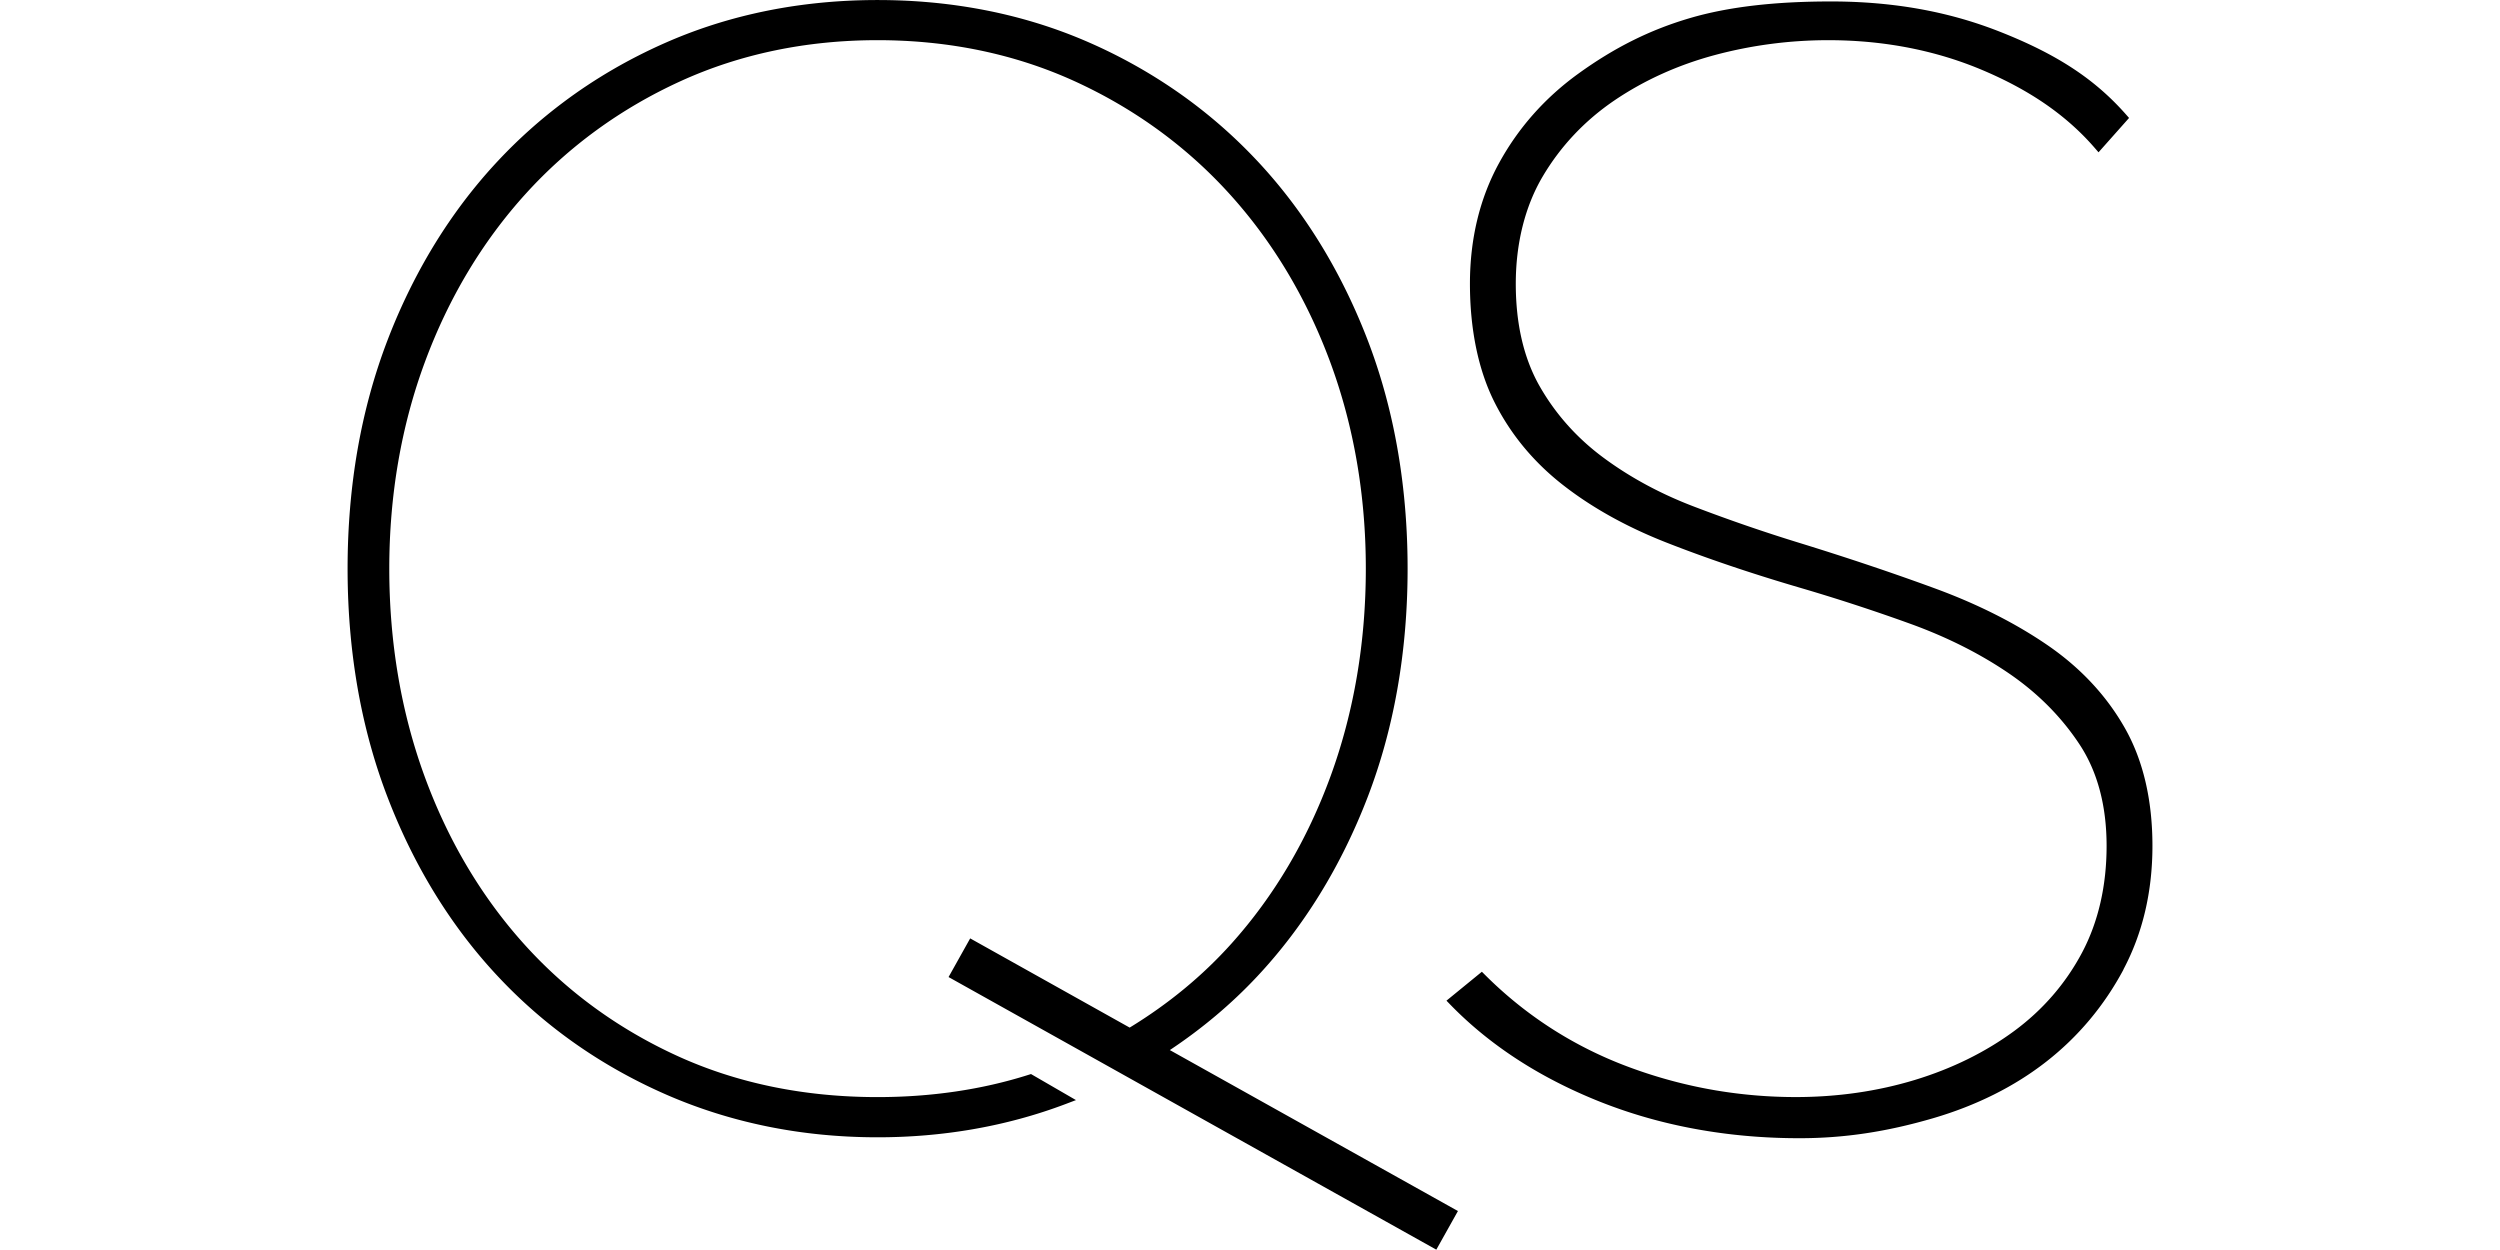<?xml version="1.0"?>
<svg xmlns="http://www.w3.org/2000/svg" viewBox="-114.625 0 824.5 412.25"><path d="M585.66 319.76c6.36-11.96 9.59-25.68 9.59-40.78s-3.05-28.2-9.08-38.84c-6-10.6-14.48-19.72-25.2-27.14-10.62-7.33-23.12-13.66-37.15-18.83-13.95-5.13-29.15-10.24-45.19-15.18a551 551 0 0 1-34.53-11.9c-11.09-4.22-21.16-9.66-29.95-16.18-8.72-6.45-15.79-14.39-21.03-23.59-5.2-9.15-7.84-20.5-7.84-33.72s3-25.48 8.9-35.44c5.93-10.01 13.9-18.44 23.67-25.07 9.84-6.66 20.96-11.68 33.06-14.93 12.17-3.26 24.76-4.91 37.43-4.91 7.09 0 14.01.5 20.74 1.5 10.29 1.53 20.12 4.22 29.37 8.06 8.03 3.34 15.14 7.13 21.41 11.44 6.27 4.32 11.69 9.14 16.37 14.55l1.24 1.43 10.07-11.33-.97-1.1c-5.93-6.73-12.56-12.29-20.69-17.21-6.15-3.72-13.16-7.08-21.36-10.29-11.2-4.38-22.91-7.26-35.44-8.71C502.69.85 496.1.48 489.25.48c-18.69 0-33.88 1.79-46.44 5.46-13.25 3.88-25.02 9.75-37.07 18.48-10.9 7.91-19.65 17.79-25.98 29.37-6.37 11.63-9.6 25.02-9.6 39.81s2.68 28.14 7.96 38.76c5.27 10.6 12.83 19.82 22.48 27.4 9.57 7.52 21.09 13.96 34.25 19.13 13.07 5.14 27.66 10.09 43.37 14.71 12.57 3.67 25.09 7.75 37.22 12.14 12.15 4.4 23.14 9.94 32.65 16.46 9.43 6.47 17.23 14.34 23.18 23.4 5.88 8.96 8.86 20.2 8.86 33.38s-2.74 25.11-8.13 35.26c-5.41 10.17-12.93 18.84-22.34 25.78-9.47 6.98-20.5 12.41-32.79 16.15-12.31 3.74-25.51 5.64-39.25 5.64-8.82 0-17.57-.73-26.18-2.17-9.99-1.68-19.8-4.32-29.35-7.91-8.48-3.18-16.5-7.16-24.03-11.9-8.25-5.2-15.91-11.31-22.9-18.29l-1.06-1.06-11.68 9.54 1.26 1.3c7.68 7.9 16.59 14.88 26.65 20.89 6.97 4.16 14.49 7.85 22.52 11.06 11.91 4.75 24.53 8.12 37.74 10.07 9.15 1.36 18.59 2.04 28.26 2.04 14.69 0 28.7-2.1 44.09-6.6 14.28-4.19 26.85-10.47 37.34-18.68 10.52-8.22 19.06-18.43 25.42-30.34ZM271.21 346.3c10.56-7.03 20.21-15.12 28.71-24.19 15.45-16.47 27.72-36.39 36.49-59.18 4.31-11.21 7.57-23.04 9.77-35.42 2.27-12.78 3.42-26.13 3.42-39.97 0-16.19-1.57-31.72-4.67-46.43-2.12-10.05-4.96-19.72-8.51-28.96-5.16-13.41-11.53-25.83-19.05-37.13-5.26-7.91-11.08-15.27-17.44-22.05a165.7 165.7 0 0 0-28.1-23.95 172 172 0 0 0-27.14-14.95c-12.23-5.38-25.22-9.22-38.84-11.52C195.83.86 185.47.01 174.81.01c-14.32 0-28.1 1.53-41.23 4.57-9.94 2.3-19.51 5.47-28.65 9.49-12.07 5.31-23.29 11.83-33.56 19.51a165.4 165.4 0 0 0-21.68 19.39c-10.31 10.99-19.21 23.52-26.6 37.42a196 196 0 0 0-9.89 21.76c-4.37 11.38-7.67 23.42-9.88 36.01-2.2 12.6-3.31 25.75-3.31 39.38 0 15.06 1.35 29.55 4.04 43.34 2.18 11.16 5.23 21.87 9.15 32.06 4.87 12.67 10.82 24.46 17.81 35.26 5.58 8.62 11.81 16.61 18.68 23.92 7.73 8.25 16.26 15.65 25.53 22.15s19.28 12.1 29.95 16.76c10.68 4.66 21.88 8.17 33.51 10.52s23.7 3.53 36.12 3.53c10.61 0 20.97-.87 31.03-2.59 10.76-1.84 21.17-4.66 31.14-8.44l3.26-1.24-14.83-8.59-.7.22c-15.4 4.9-32.19 7.38-49.91 7.38-24.07 0-46.24-4.55-65.91-13.52s-36.77-21.46-50.82-37.12c-14.07-15.68-25.08-34.31-32.74-55.37-7.67-21.08-11.56-44.05-11.56-68.27s3.97-47.18 11.79-68.26c7.81-21.07 18.98-39.7 33.21-55.38 14.2-15.65 31.38-28.14 51.07-37.13 19.67-8.97 41.53-13.52 64.96-13.52s45.28 4.55 64.96 13.52c19.67 8.98 36.86 21.47 51.07 37.13 14.22 15.67 25.39 34.31 33.21 55.38 7.82 21.1 11.79 44.06 11.79 68.26s-3.89 47.18-11.56 68.27c-7.67 21.07-18.68 39.7-32.74 55.37-9.57 10.67-20.85 19.95-33.58 27.72l-52.6-29.42-7.13 12.75 46.17 25.8 17.74 9.92 96.95 54.19 7.13-12.74-95.02-53.09Z"/></svg>
